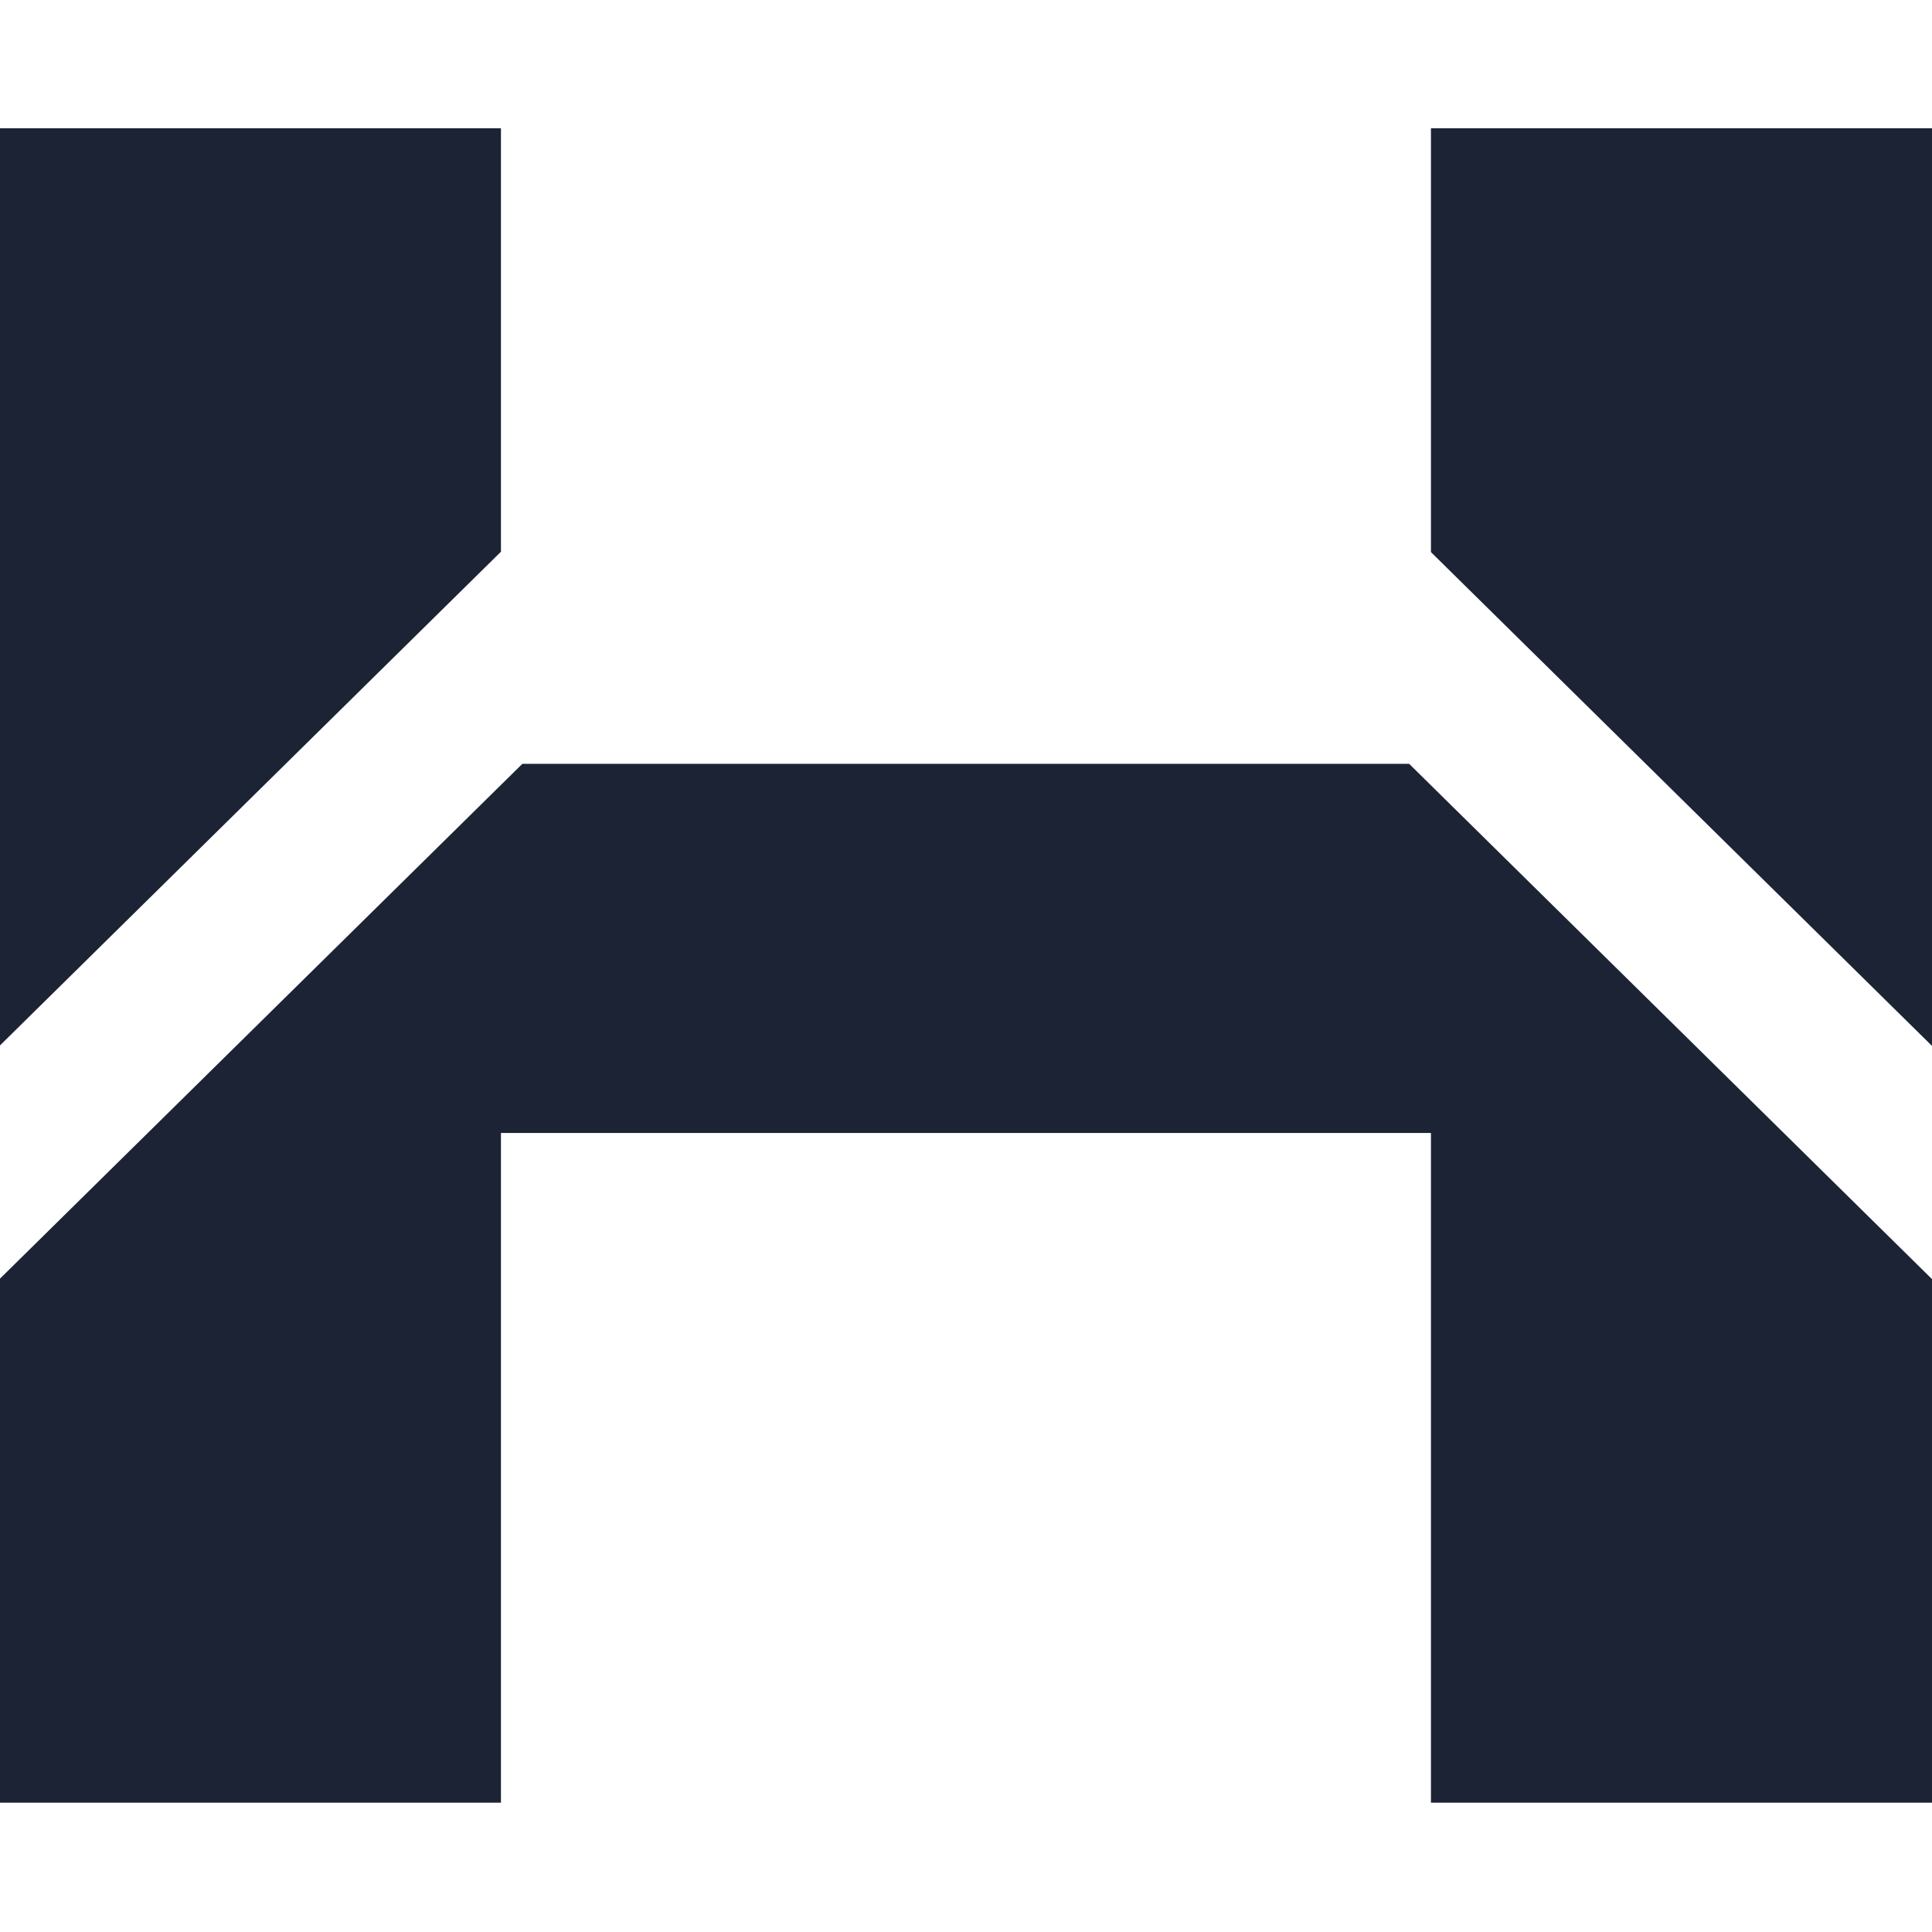 <svg width="512" height="512" viewBox="0 0 256 222" fill="none" xmlns="http://www.w3.org/2000/svg">
<g clip-path="url(#clip0_725_503)">
<path d="M66.378 0H0V121.523L66.378 56.106V0Z" fill="#1C2334"></path>
<path d="M256 0H189.607V56.156L256 121.588V0Z" fill="#1C2334"></path>
<path d="M66.378 133.124H189.607V221.867H256V152.489L186.721 84.213H69.213L0 152.424V221.867H66.378V133.124Z" fill="#1C2334"></path>
</g>
<defs>
<clipPath id="clip0_725_503">
<rect width="256" height="221.867" fill="white"></rect>
</clipPath>
</defs>
</svg>